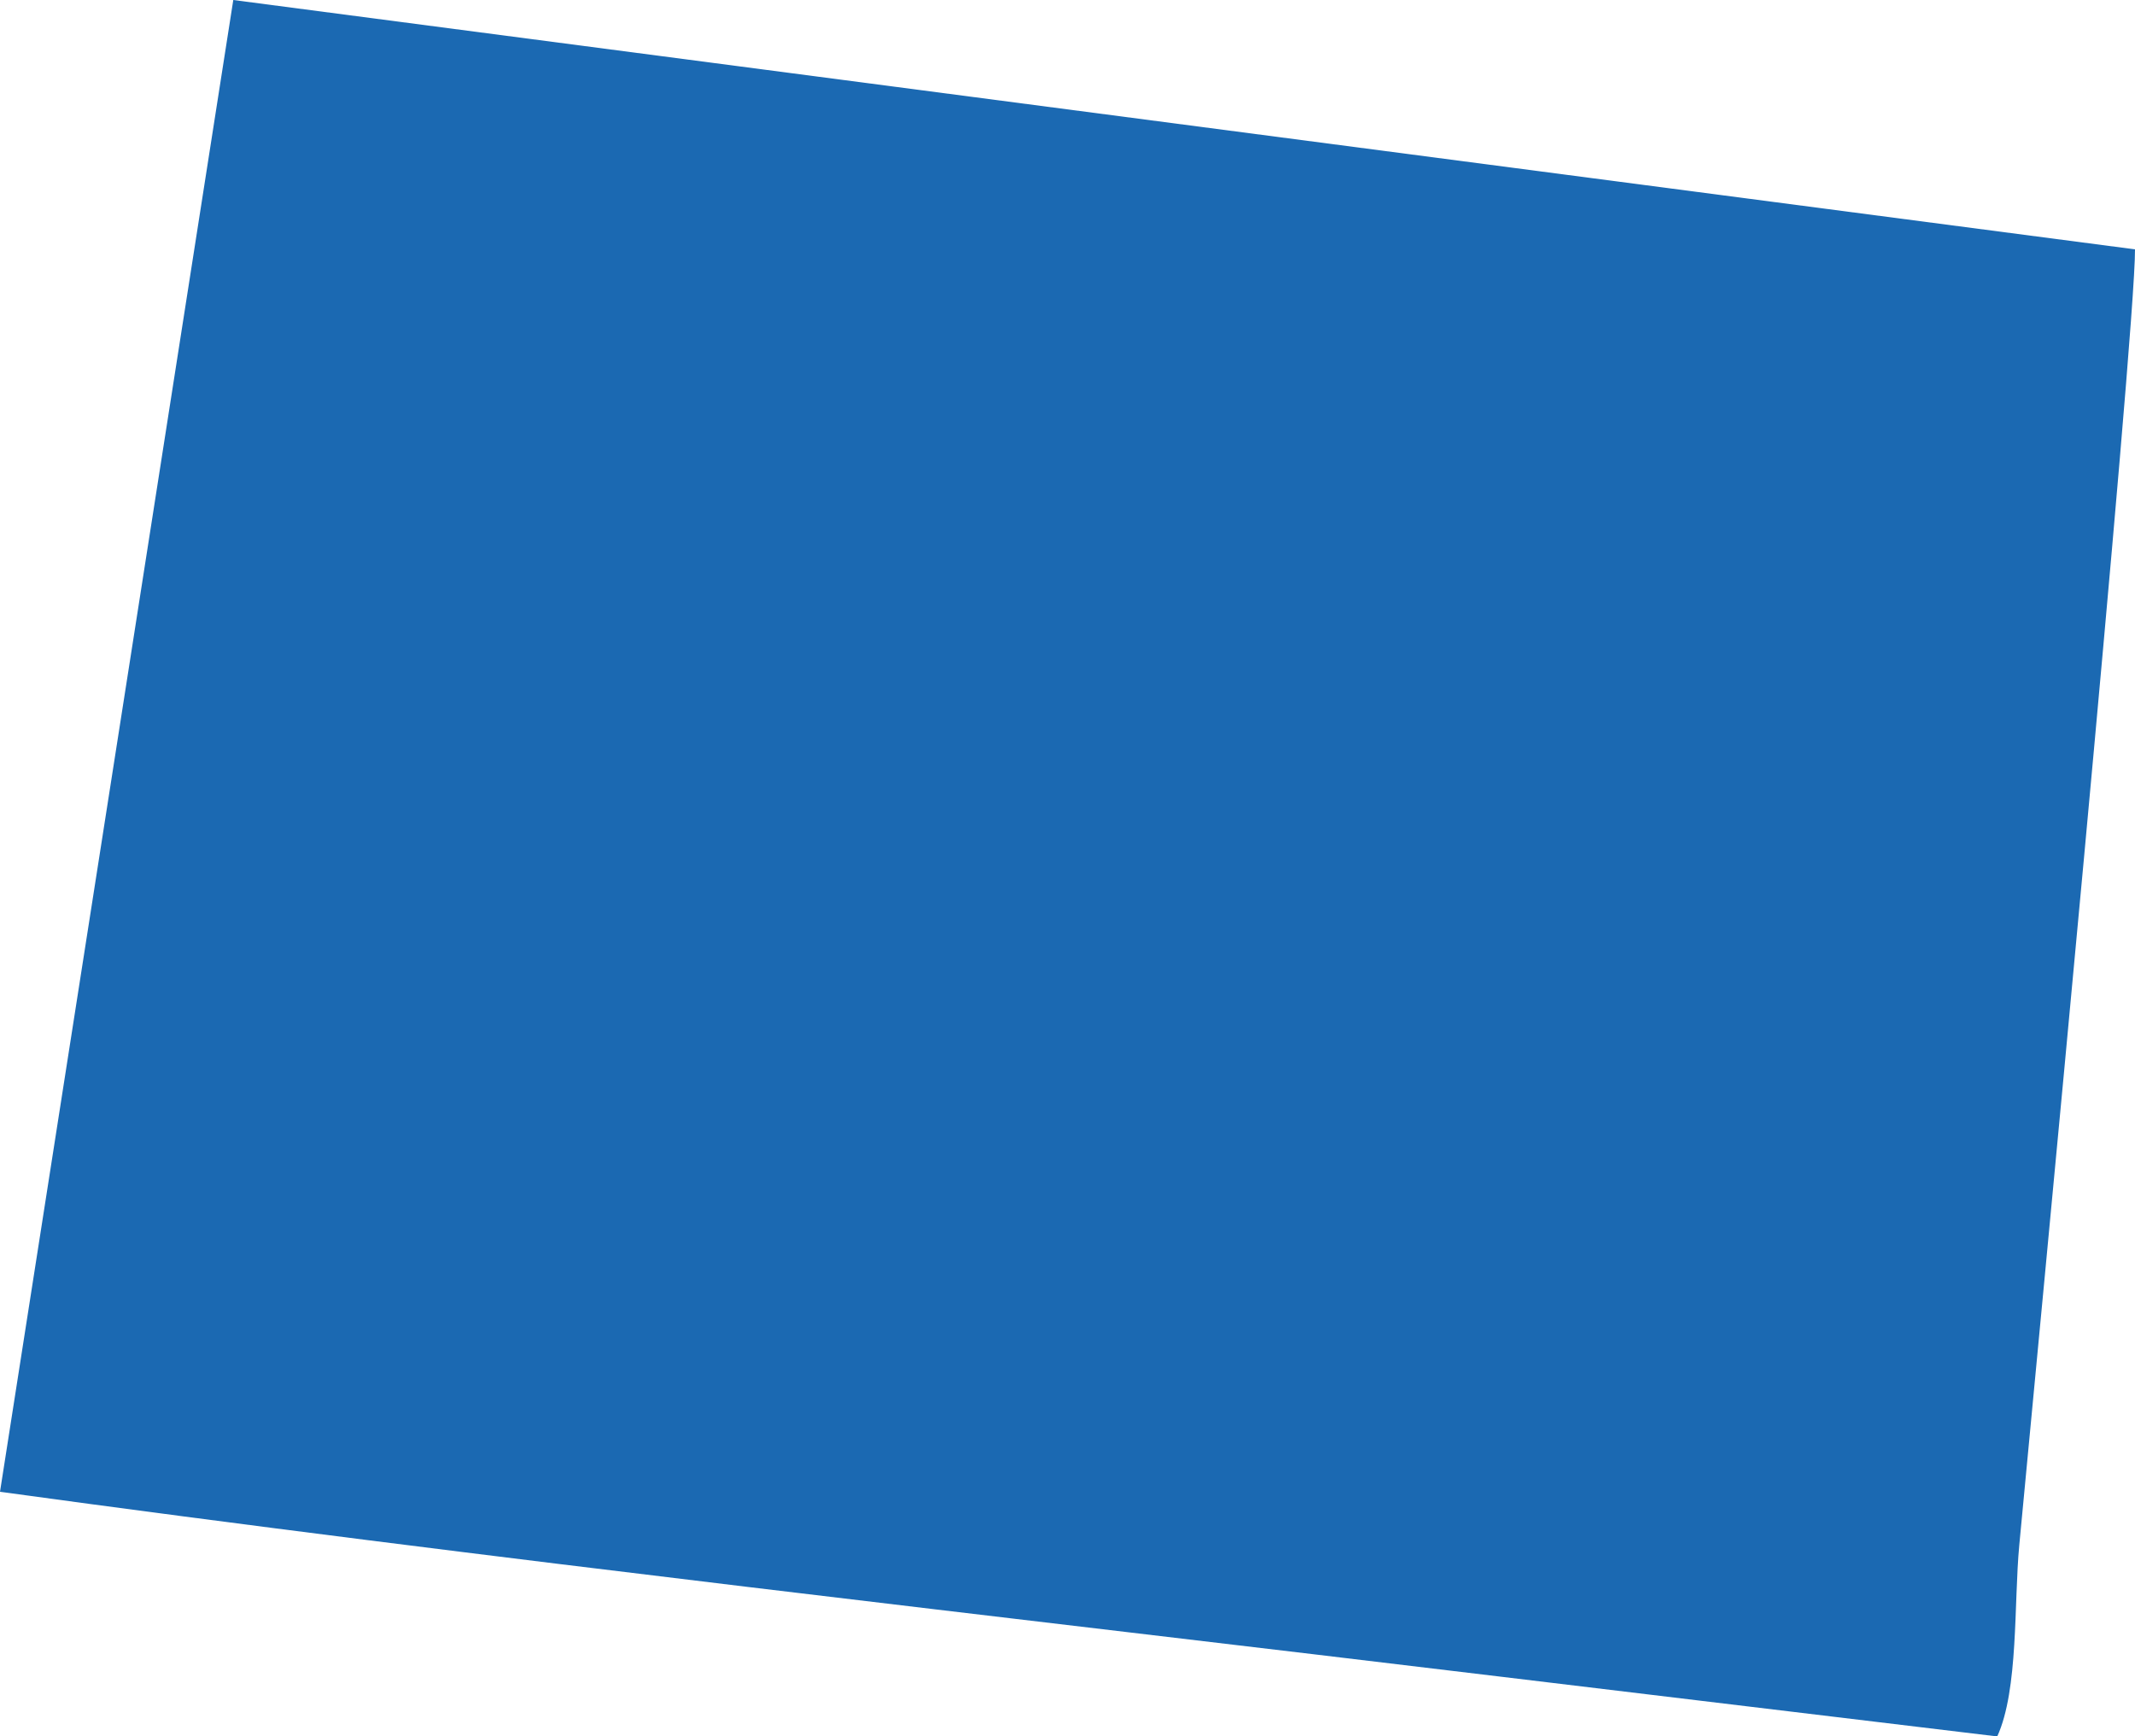<?xml version="1.0" encoding="UTF-8"?>
<svg id="Layer_1" xmlns="http://www.w3.org/2000/svg" viewBox="0 0 517.63 421.04">
  <defs>
    <style>
      .cls-1 {
        fill: #1b69b2;
        fill-rule: evenodd;
      }
    </style>
  </defs>
  <path class="cls-1" d="M484.23,421.04c5.19-11.34,4.02-32.36,5.34-46.35,4.3-45.78,28.21-294.12,28.06-314.23L56.56,0,0,361.72c117.42,16.13,244.13,30.38,363.24,44.76l120.99,14.56Z"/>
</svg>